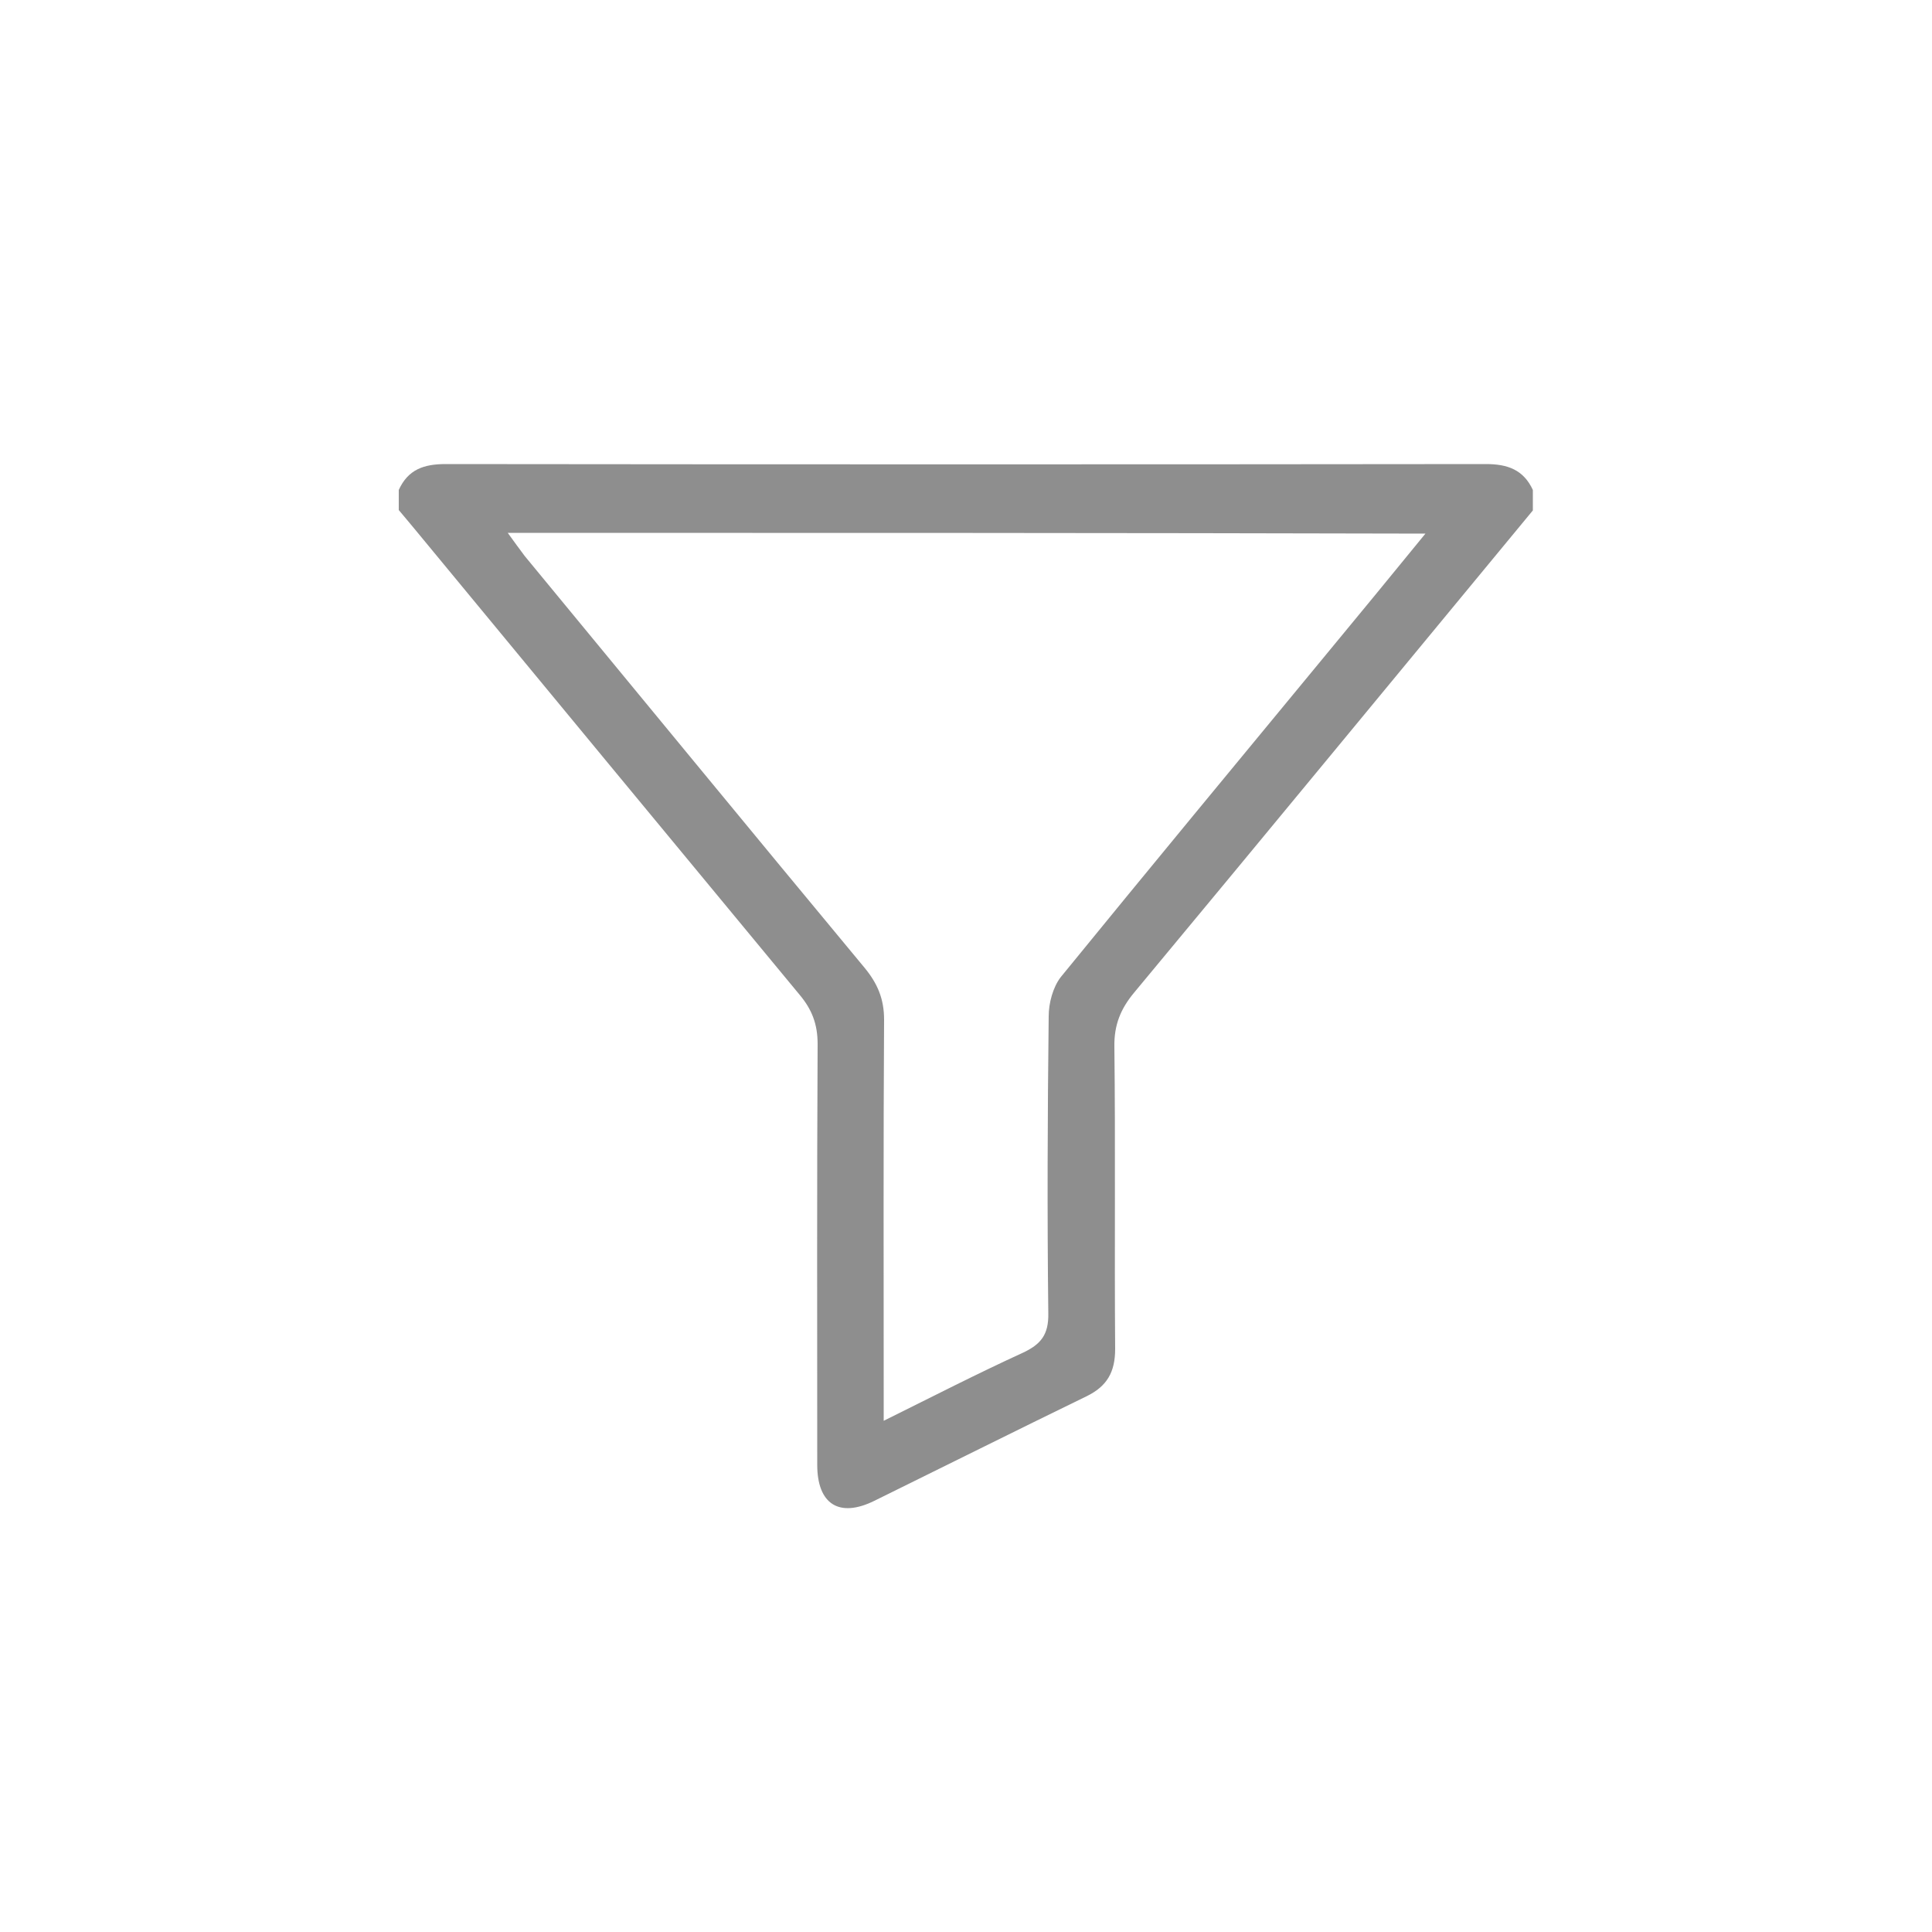 <?xml version="1.0" encoding="UTF-8"?>
<!-- Generator: Adobe Illustrator 22.1.0, SVG Export Plug-In . SVG Version: 6.00 Build 0)  -->
<svg version="1.1" id="Слой_1" xmlns="http://www.w3.org/2000/svg" xmlns:xlink="http://www.w3.org/1999/xlink" x="0px" y="0px" viewBox="0 0 500 500" style="enable-background:new 0 0 500 500;" xml:space="preserve">
<style type="text/css">
	.st0{fill:#8E8E8E;}
</style>
<path class="st0" d="M396.7,132.1c-34.4,41.6-68.7,83.3-103.2,124.8c-3.5,4.2-5.2,8.4-5.1,14c0.3,26.1,0,52.2,0.2,78.2  c0,6-2.1,9.7-7.5,12.3c-18.3,8.9-36.5,18-54.8,27c-9.1,4.5-14.8,0.9-14.8-9.3c0-36.3-0.1-72.6,0.1-108.9c0-5.2-1.5-9-4.7-12.8  c-33.2-40.1-66.4-80.3-99.6-120.5c-1.3-1.6-2.7-3.2-4.1-4.9c0-1.7,0-3.5,0-5.2c2.4-5.3,6.5-6.7,12.1-6.7c89.8,0.1,179.5,0.1,269.3,0  c5.6,0,9.7,1.5,12.1,6.7C396.7,128.6,396.7,130.3,396.7,132.1z M131.4,137.9c1.9,2.6,3.1,4.3,4.4,6c29.3,35.5,58.5,71.1,87.9,106.5  c3.4,4.1,5.1,8.1,5.1,13.5c-0.2,32-0.1,63.9-0.1,95.9c0,2.3,0,4.6,0,7.9c12.7-6.3,24.2-12.2,36-17.6c4.7-2.2,6.7-4.7,6.6-10.2  c-0.3-25.6-0.2-51.3,0.1-76.9c0-3.4,1.1-7.5,3.1-10.1c22.9-28.1,46-56,69.1-84c8.2-9.9,16.4-19.9,25.3-30.8  C289.2,137.9,210.9,137.9,131.4,137.9z"/>
</svg>